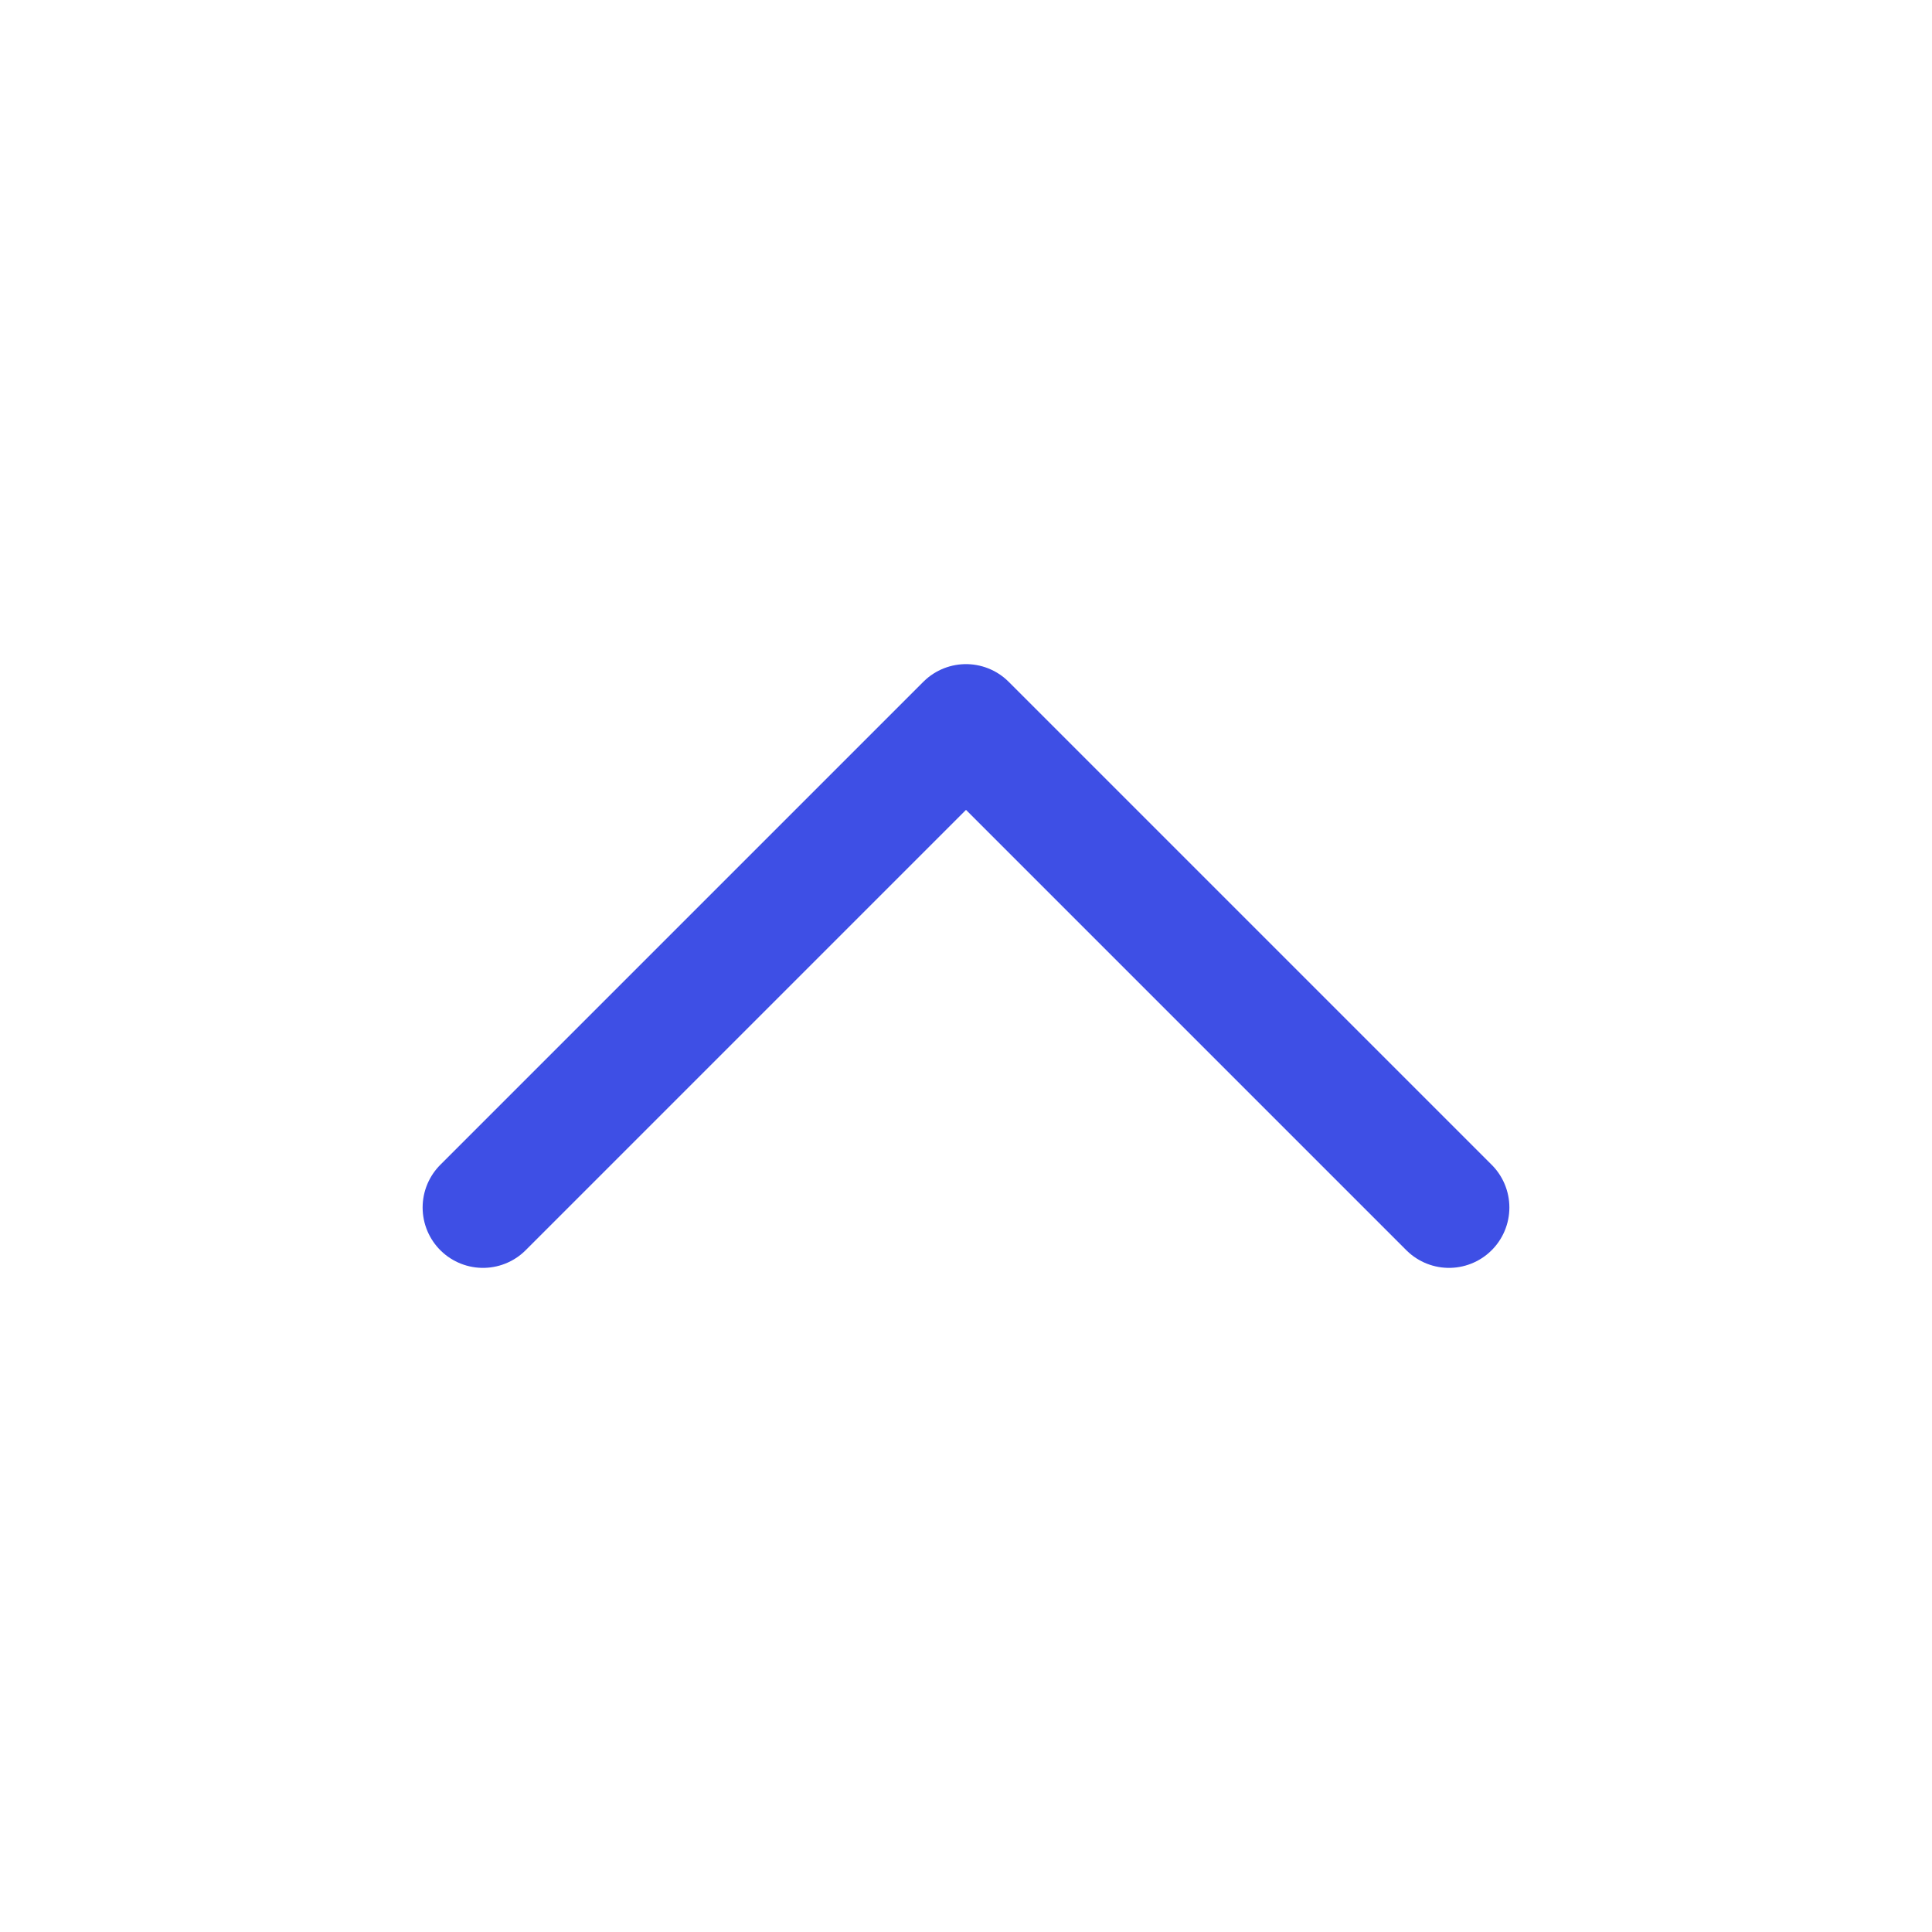 <svg width="24" height="24" viewBox="0 0 24 24" fill="none" xmlns="http://www.w3.org/2000/svg">
<path d="M6 15L12 9L18 15" stroke="#3E4FE5" stroke-width="1.5" stroke-linecap="round" stroke-linejoin="round"/>
</svg>
